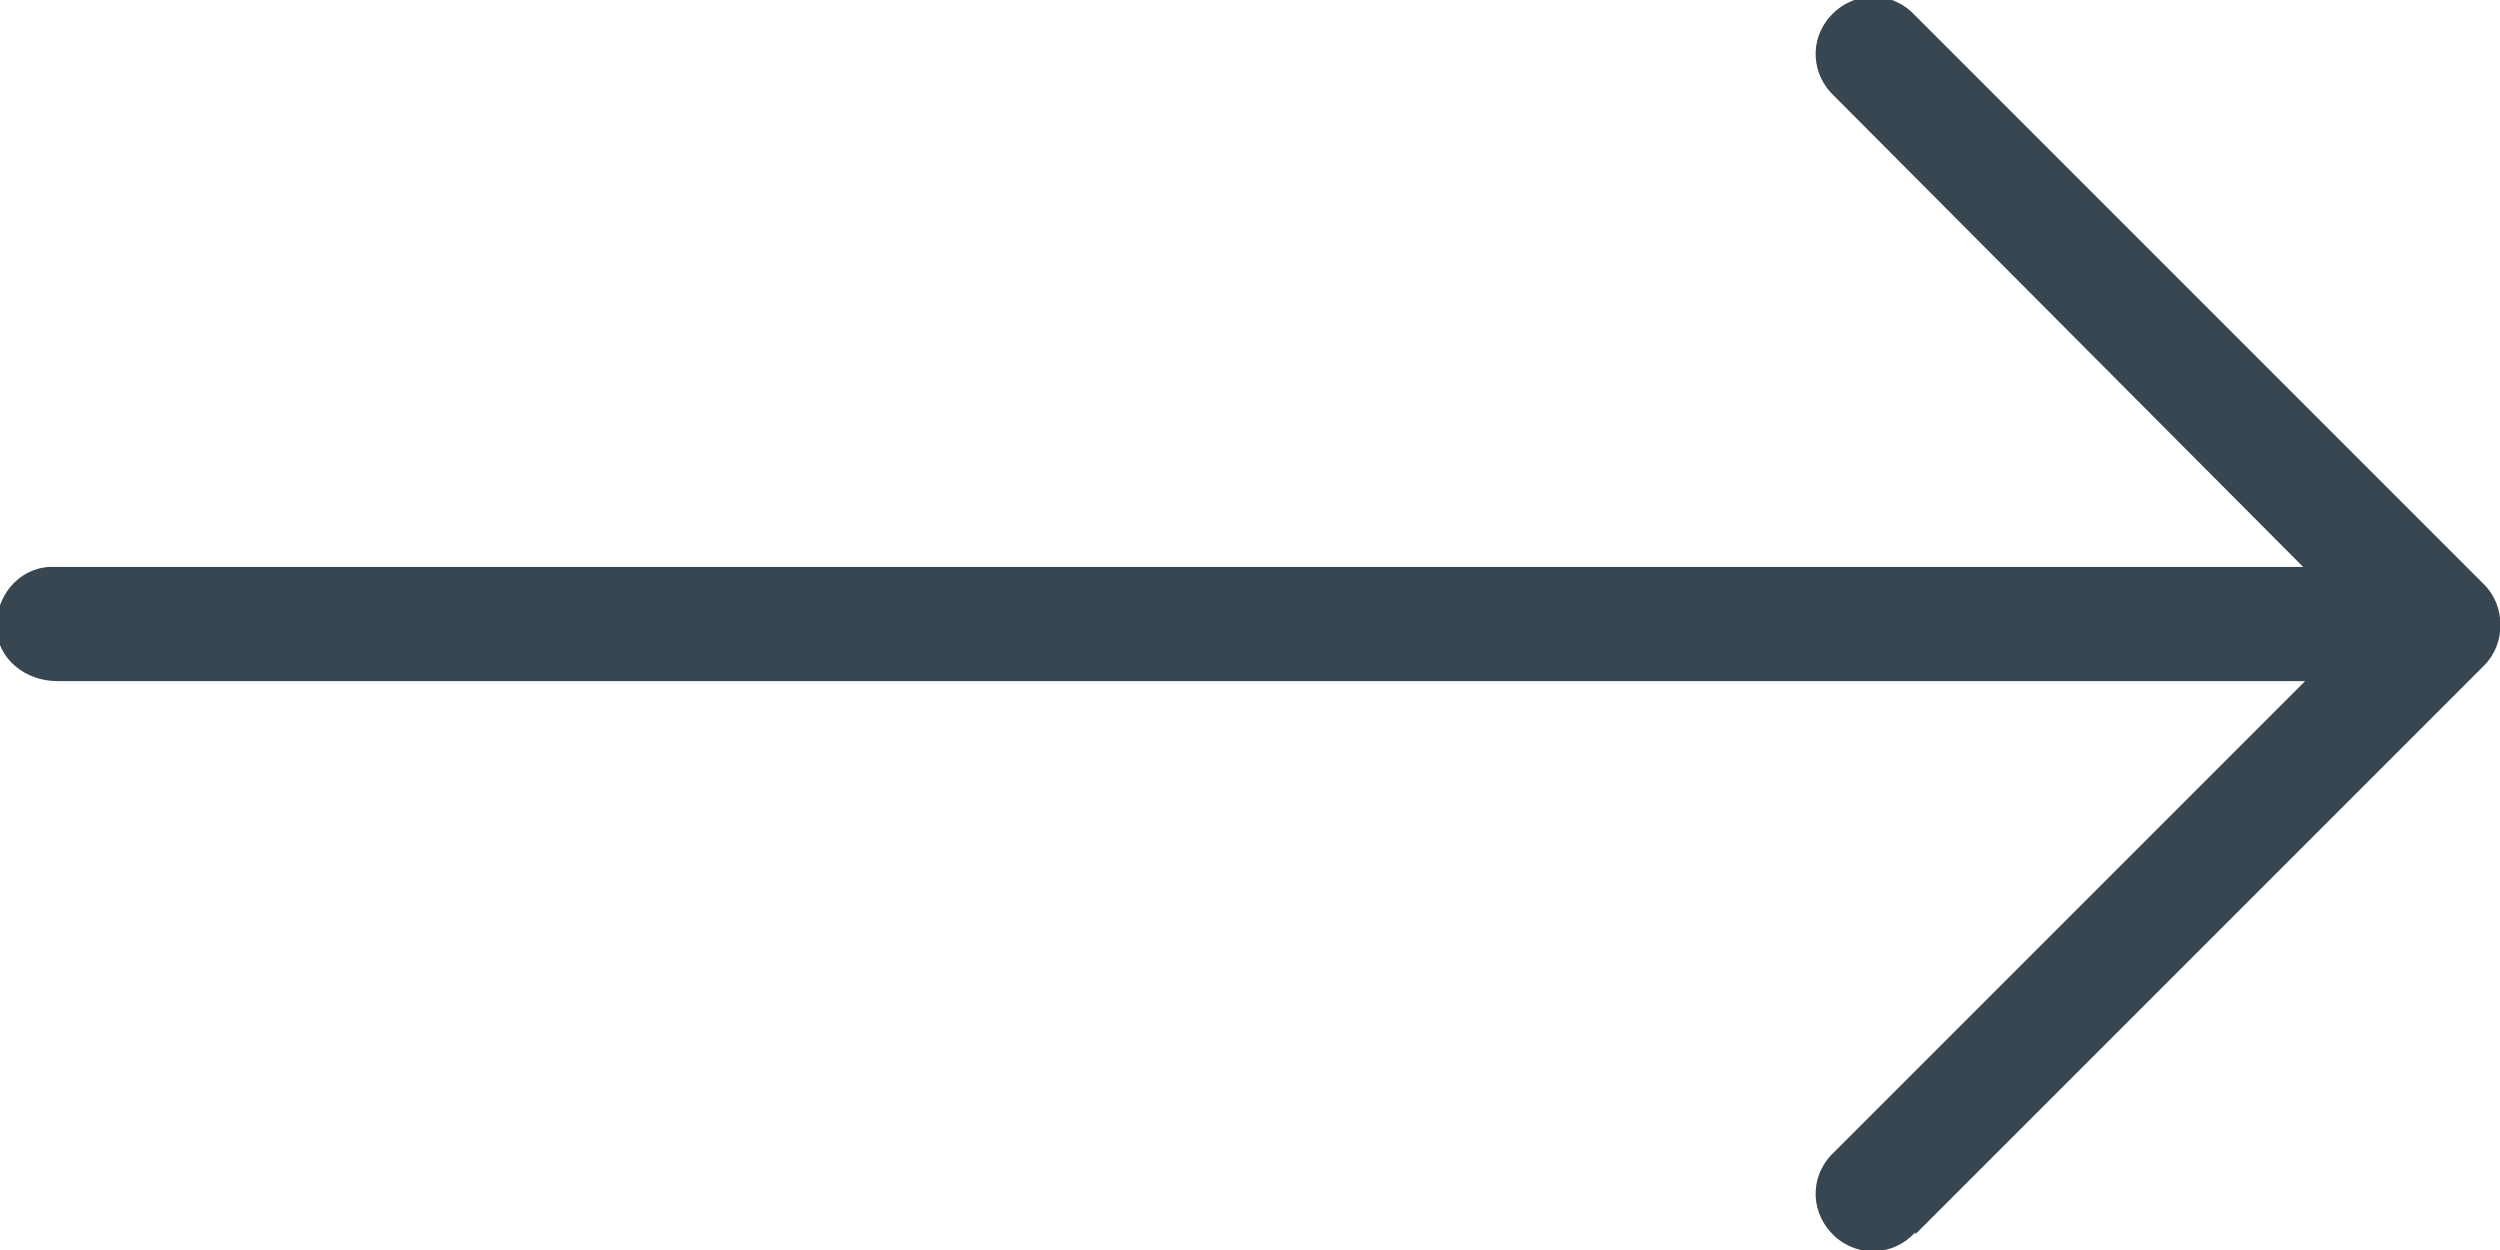 <?xml version="1.0" encoding="UTF-8"?>
<svg id="Layer_1" xmlns="http://www.w3.org/2000/svg" version="1.1" viewBox="0 0 12.7 6.35">
  <!-- Generator: Adobe Illustrator 29.1.0, SVG Export Plug-In . SVG Version: 2.1.0 Build 142)  -->
  <defs>
    <style>
      .st0 {
        fill: #384652;
      }
    </style>
  </defs>
  <path id="arrow-right_copy" class="st0" d="M9.73,6.26c-.11.12-.29.13-.41.02-.12-.11-.13-.29-.02-.41,0,0,.02-.02.02-.02l2.39-2.39H.29c-.16,0-.3-.11-.31-.27,0-.16.11-.3.27-.31.01,0,.02,0,.03,0h11.42L9.32.49c-.12-.11-.13-.29-.02-.41.11-.12.29-.13.41-.02,0,0,.02.02.02.02l2.89,2.89c.11.11.11.3,0,.41l-2.89,2.89Z"/>
</svg>
